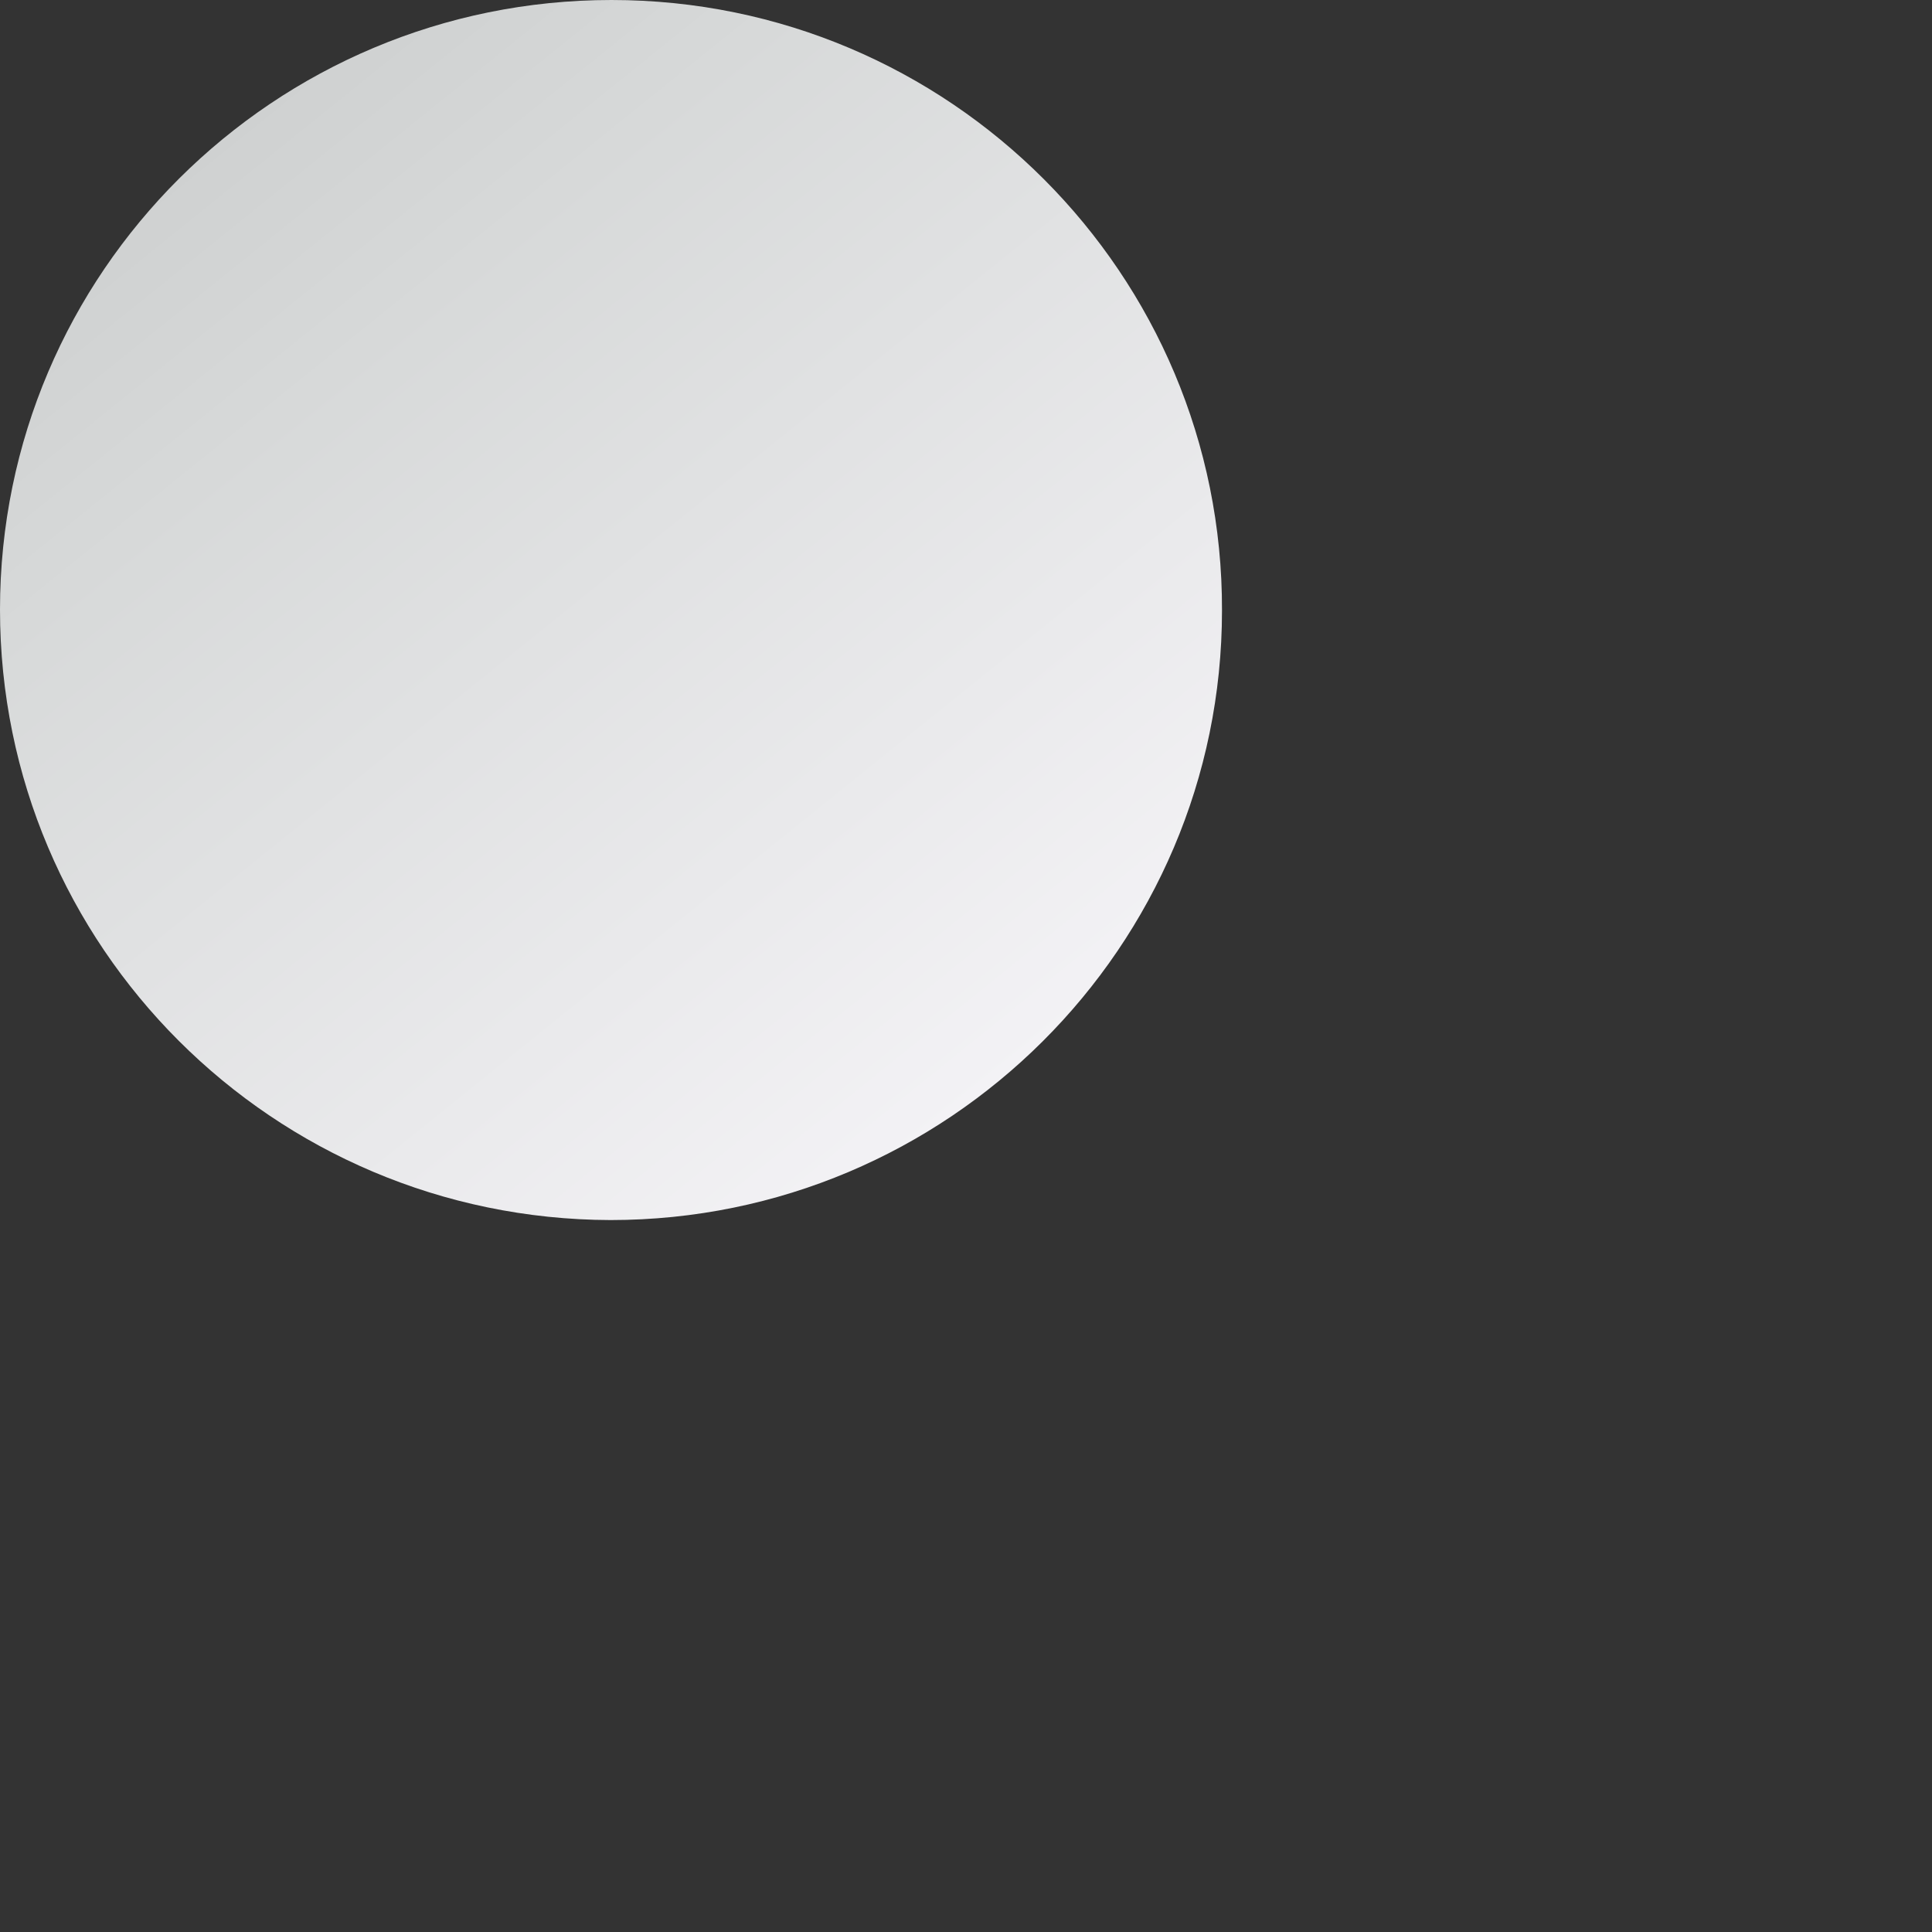 <?xml version="1.0" encoding="utf-8"?>
<svg xmlns="http://www.w3.org/2000/svg" fill="none" height="100%" overflow="visible" preserveAspectRatio="none" style="display: block;" viewBox="0 0 2 2" width="100%">
<rect x="0" y="0" width="2" height="2" fill="#333333" stroke="none"/>
<path d="M1.6497e-07 0.631C-0 0.98 0.283 1.262 0.632 1.263C0.981 1.263 1.265 0.98 1.265 0.632C1.266 0.284 0.983 0 0.633 1.64658e-07C0.284 -0 0 0.282 1.6497e-07 0.631Z" fill="url(#paint0_linear_0_1098)" id="Vector"/>
<defs>
<linearGradient gradientUnits="userSpaceOnUse" id="paint0_linear_0_1098" x1="0.235" x2="1.028" y1="0.14" y2="1.124">
<stop stop-color="#CFD1D1"/>
<stop offset="0.209" stop-color="#D7D9D9"/>
<stop offset="1" stop-color="#F3F2F5"/>
</linearGradient>
</defs>
</svg>